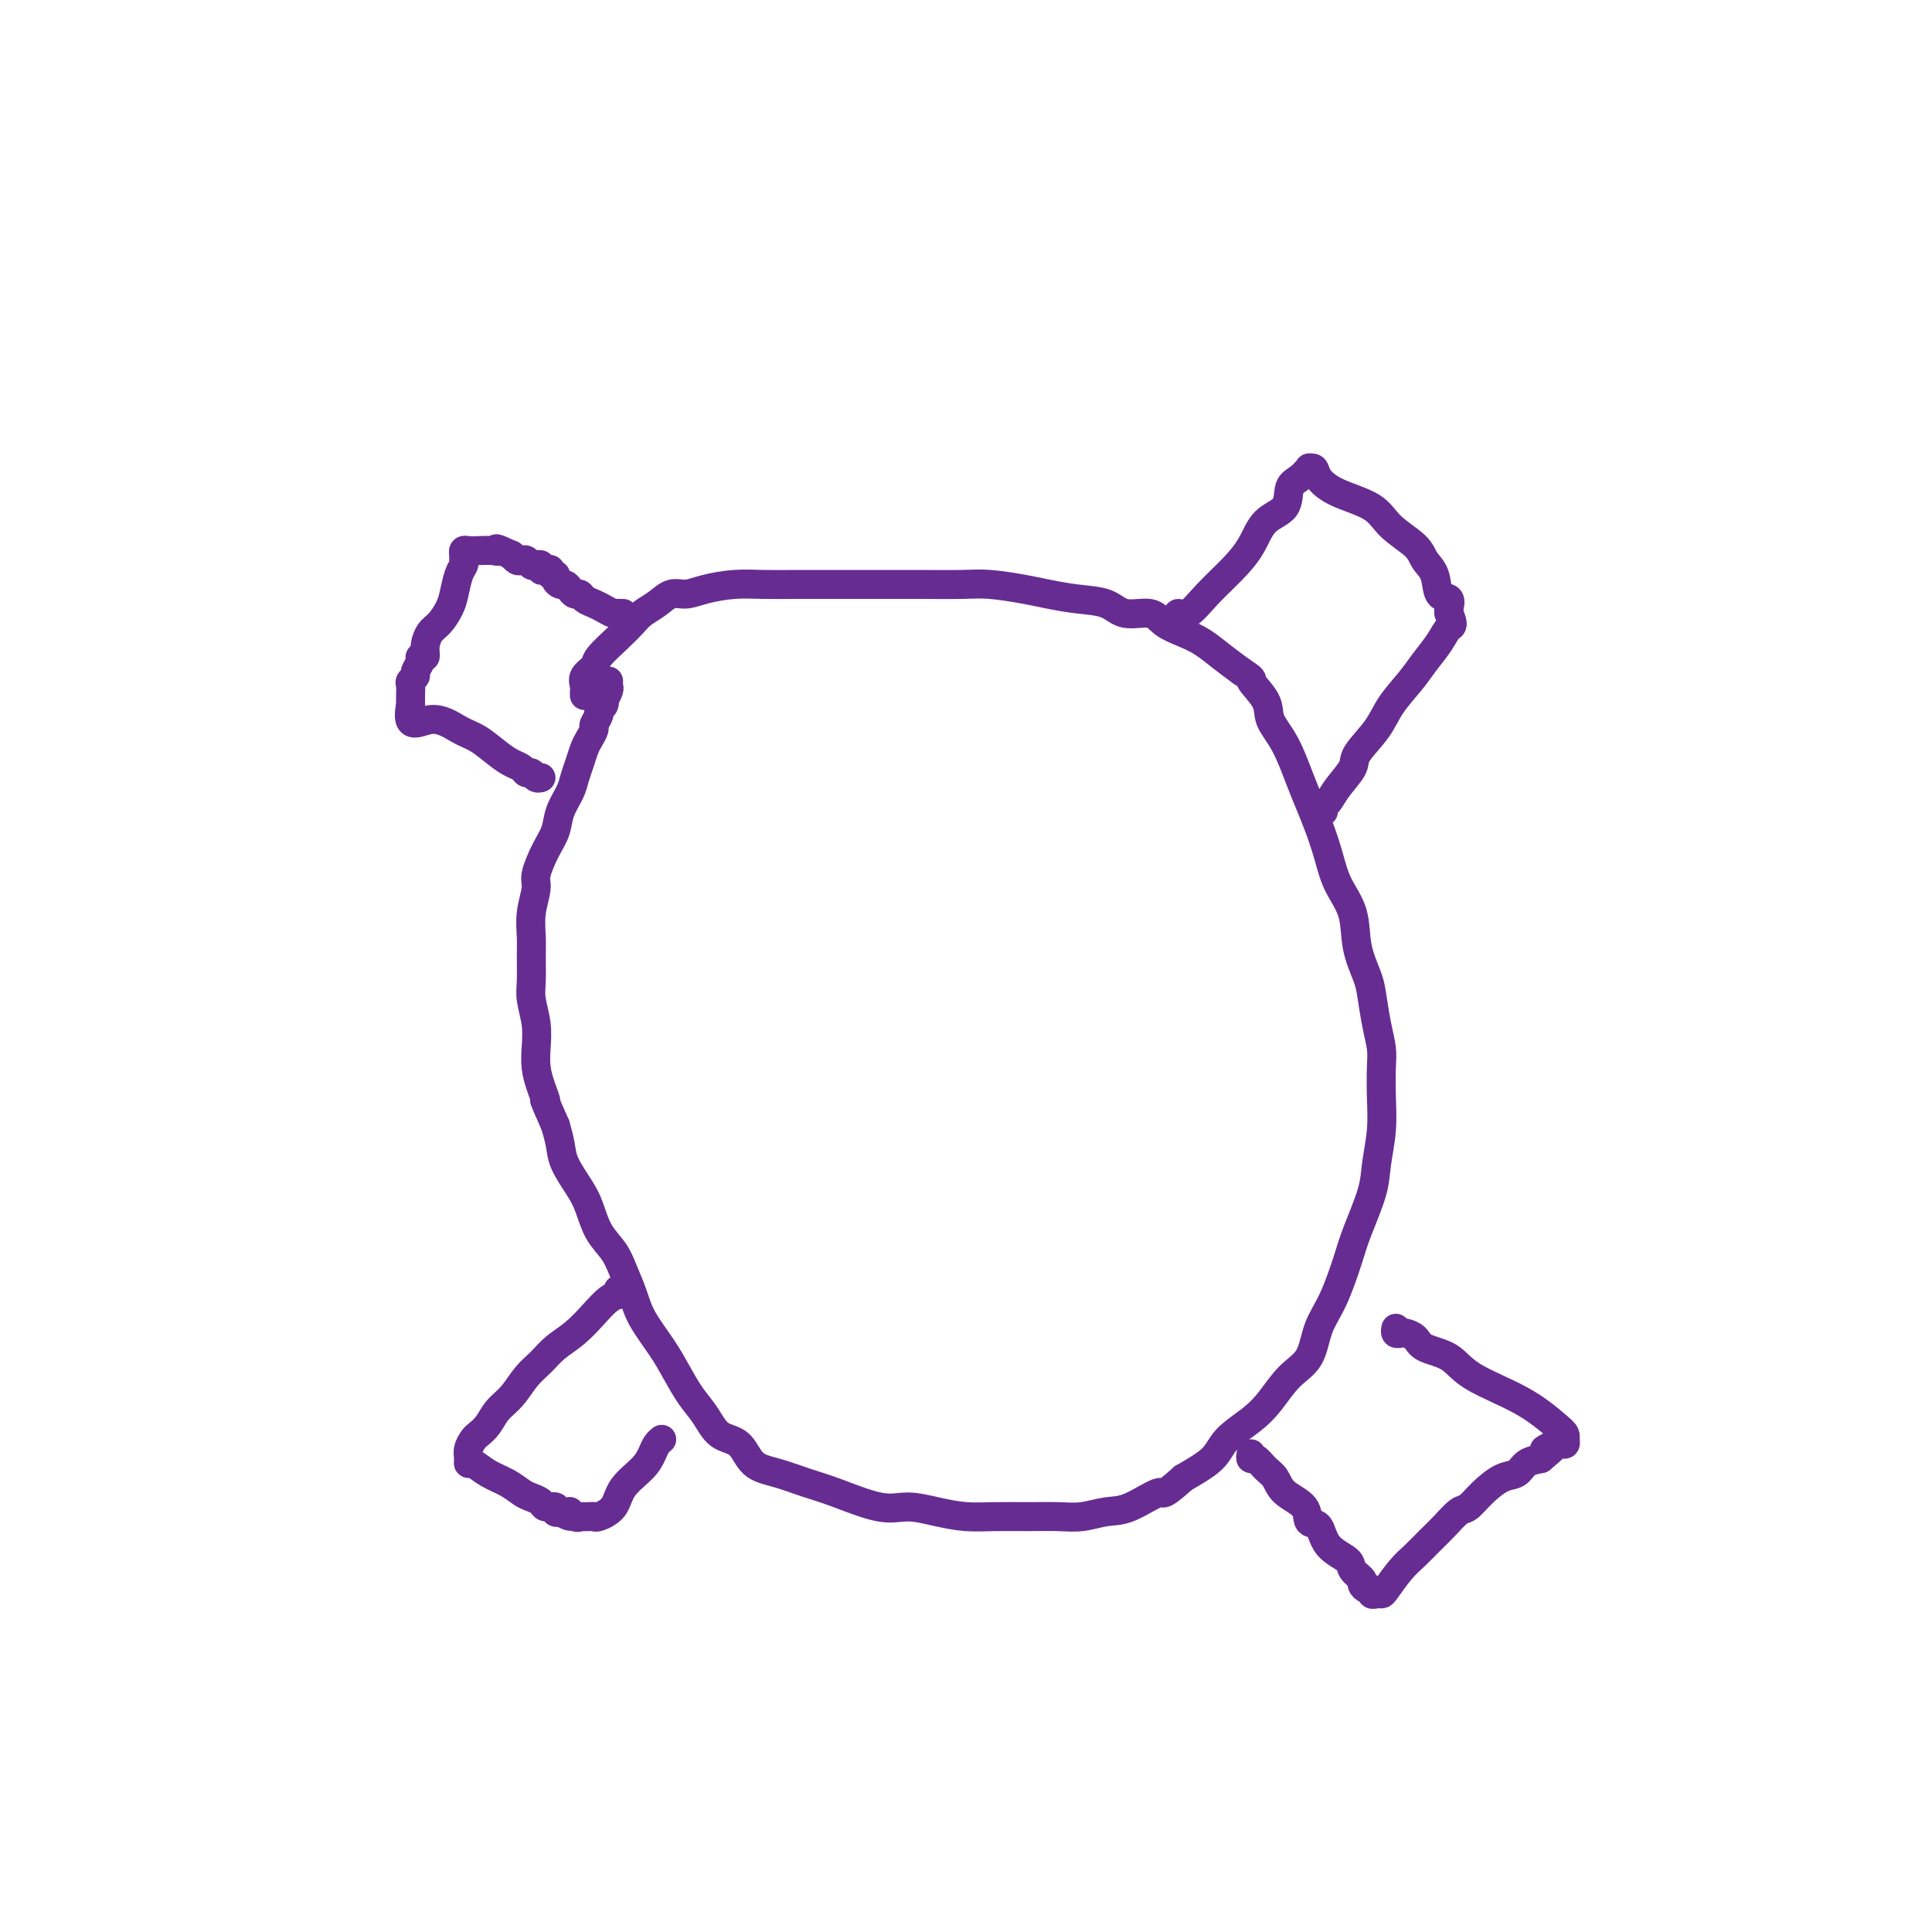 <svg viewBox='0 0 400 400' version='1.1' xmlns='http://www.w3.org/2000/svg' xmlns:xlink='http://www.w3.org/1999/xlink'><g fill='none' stroke='#672C91' stroke-width='6' stroke-linecap='round' stroke-linejoin='round'><path d='M121,144c-0.016,-0.356 -0.032,-0.713 0,-1c0.032,-0.287 0.112,-0.506 0,-1c-0.112,-0.494 -0.416,-1.263 0,-2c0.416,-0.737 1.553,-1.443 2,-2c0.447,-0.557 0.206,-0.964 1,-2c0.794,-1.036 2.624,-2.702 4,-4c1.376,-1.298 2.296,-2.228 3,-3c0.704,-0.772 1.190,-1.387 2,-2c0.810,-0.613 1.944,-1.226 3,-2c1.056,-0.774 2.034,-1.710 3,-2c0.966,-0.290 1.921,0.066 3,0c1.079,-0.066 2.281,-0.554 4,-1c1.719,-0.446 3.954,-0.852 6,-1c2.046,-0.148 3.901,-0.040 6,0c2.099,0.040 4.441,0.011 7,0c2.559,-0.011 5.336,-0.004 8,0c2.664,0.004 5.216,0.004 8,0c2.784,-0.004 5.800,-0.012 9,0c3.200,0.012 6.584,0.045 9,0c2.416,-0.045 3.865,-0.168 6,0c2.135,0.168 4.957,0.627 7,1c2.043,0.373 3.306,0.659 5,1c1.694,0.341 3.817,0.738 6,1c2.183,0.262 4.425,0.388 6,1c1.575,0.612 2.483,1.710 4,2c1.517,0.290 3.644,-0.229 5,0c1.356,0.229 1.941,1.205 3,2c1.059,0.795 2.593,1.409 4,2c1.407,0.591 2.686,1.159 4,2c1.314,0.841 2.661,1.955 4,3c1.339,1.045 2.669,2.023 4,3'/><path d='M257,139c3.216,2.117 1.758,1.409 2,2c0.242,0.591 2.186,2.481 3,4c0.814,1.519 0.497,2.666 1,4c0.503,1.334 1.826,2.855 3,5c1.174,2.145 2.200,4.915 3,7c0.800,2.085 1.374,3.486 2,5c0.626,1.514 1.304,3.141 2,5c0.696,1.859 1.409,3.950 2,6c0.591,2.050 1.062,4.058 2,6c0.938,1.942 2.345,3.817 3,6c0.655,2.183 0.557,4.674 1,7c0.443,2.326 1.425,4.486 2,6c0.575,1.514 0.742,2.380 1,4c0.258,1.620 0.606,3.992 1,6c0.394,2.008 0.834,3.653 1,5c0.166,1.347 0.057,2.397 0,4c-0.057,1.603 -0.064,3.758 0,6c0.064,2.242 0.198,4.571 0,7c-0.198,2.429 -0.727,4.960 -1,7c-0.273,2.040 -0.290,3.590 -1,6c-0.710,2.410 -2.114,5.681 -3,8c-0.886,2.319 -1.254,3.686 -2,6c-0.746,2.314 -1.869,5.574 -3,8c-1.131,2.426 -2.271,4.017 -3,6c-0.729,1.983 -1.046,4.357 -2,6c-0.954,1.643 -2.546,2.553 -4,4c-1.454,1.447 -2.771,3.429 -4,5c-1.229,1.571 -2.371,2.730 -4,4c-1.629,1.270 -3.746,2.650 -5,4c-1.254,1.350 -1.644,2.672 -3,4c-1.356,1.328 -3.678,2.664 -6,4'/><path d='M245,306c-4.855,4.377 -3.991,2.819 -5,3c-1.009,0.181 -3.891,2.101 -6,3c-2.109,0.899 -3.444,0.777 -5,1c-1.556,0.223 -3.331,0.793 -5,1c-1.669,0.207 -3.232,0.053 -5,0c-1.768,-0.053 -3.743,-0.005 -6,0c-2.257,0.005 -4.798,-0.035 -7,0c-2.202,0.035 -4.065,0.143 -6,0c-1.935,-0.143 -3.940,-0.538 -6,-1c-2.060,-0.462 -4.174,-0.992 -6,-1c-1.826,-0.008 -3.364,0.506 -6,0c-2.636,-0.506 -6.371,-2.030 -9,-3c-2.629,-0.970 -4.153,-1.385 -6,-2c-1.847,-0.615 -4.017,-1.431 -6,-2c-1.983,-0.569 -3.780,-0.892 -5,-2c-1.220,-1.108 -1.863,-3.002 -3,-4c-1.137,-0.998 -2.767,-1.101 -4,-2c-1.233,-0.899 -2.067,-2.596 -3,-4c-0.933,-1.404 -1.965,-2.517 -3,-4c-1.035,-1.483 -2.073,-3.337 -3,-5c-0.927,-1.663 -1.742,-3.133 -3,-5c-1.258,-1.867 -2.960,-4.129 -4,-6c-1.040,-1.871 -1.420,-3.351 -2,-5c-0.580,-1.649 -1.362,-3.468 -2,-5c-0.638,-1.532 -1.134,-2.776 -2,-4c-0.866,-1.224 -2.102,-2.427 -3,-4c-0.898,-1.573 -1.459,-3.515 -2,-5c-0.541,-1.485 -1.063,-2.511 -2,-4c-0.937,-1.489 -2.291,-3.439 -3,-5c-0.709,-1.561 -0.774,-2.732 -1,-4c-0.226,-1.268 -0.613,-2.634 -1,-4'/><path d='M115,233c-3.193,-7.191 -2.175,-5.167 -2,-5c0.175,0.167 -0.493,-1.523 -1,-3c-0.507,-1.477 -0.854,-2.743 -1,-4c-0.146,-1.257 -0.092,-2.507 0,-4c0.092,-1.493 0.221,-3.231 0,-5c-0.221,-1.769 -0.792,-3.571 -1,-5c-0.208,-1.429 -0.051,-2.487 0,-4c0.051,-1.513 -0.002,-3.480 0,-5c0.002,-1.520 0.059,-2.591 0,-4c-0.059,-1.409 -0.233,-3.156 0,-5c0.233,-1.844 0.873,-3.784 1,-5c0.127,-1.216 -0.261,-1.708 0,-3c0.261,-1.292 1.169,-3.385 2,-5c0.831,-1.615 1.585,-2.753 2,-4c0.415,-1.247 0.493,-2.603 1,-4c0.507,-1.397 1.445,-2.835 2,-4c0.555,-1.165 0.727,-2.056 1,-3c0.273,-0.944 0.646,-1.939 1,-3c0.354,-1.061 0.687,-2.186 1,-3c0.313,-0.814 0.605,-1.317 1,-2c0.395,-0.683 0.894,-1.545 1,-2c0.106,-0.455 -0.182,-0.505 0,-1c0.182,-0.495 0.832,-1.437 1,-2c0.168,-0.563 -0.147,-0.746 0,-1c0.147,-0.254 0.757,-0.579 1,-1c0.243,-0.421 0.118,-0.940 0,-1c-0.118,-0.060 -0.228,0.337 0,0c0.228,-0.337 0.793,-1.410 1,-2c0.207,-0.590 0.056,-0.697 0,-1c-0.056,-0.303 -0.016,-0.801 0,-1c0.016,-0.199 0.008,-0.100 0,0'/><path d='M129,127c-0.440,0.006 -0.880,0.013 -1,0c-0.120,-0.013 0.080,-0.045 0,0c-0.080,0.045 -0.441,0.166 -1,0c-0.559,-0.166 -1.316,-0.618 -2,-1c-0.684,-0.382 -1.297,-0.694 -2,-1c-0.703,-0.306 -1.498,-0.608 -2,-1c-0.502,-0.392 -0.712,-0.875 -1,-1c-0.288,-0.125 -0.656,0.107 -1,0c-0.344,-0.107 -0.666,-0.555 -1,-1c-0.334,-0.445 -0.682,-0.889 -1,-1c-0.318,-0.111 -0.606,0.110 -1,0c-0.394,-0.110 -0.893,-0.552 -1,-1c-0.107,-0.448 0.178,-0.904 0,-1c-0.178,-0.096 -0.817,0.167 -1,0c-0.183,-0.167 0.092,-0.763 0,-1c-0.092,-0.237 -0.549,-0.115 -1,0c-0.451,0.115 -0.894,0.223 -1,0c-0.106,-0.223 0.126,-0.778 0,-1c-0.126,-0.222 -0.611,-0.111 -1,0c-0.389,0.111 -0.682,0.222 -1,0c-0.318,-0.222 -0.660,-0.778 -1,-1c-0.340,-0.222 -0.679,-0.111 -1,0c-0.321,0.111 -0.625,0.222 -1,0c-0.375,-0.222 -0.821,-0.778 -1,-1c-0.179,-0.222 -0.089,-0.111 0,0'/><path d='M106,115c-4.218,-2.083 -3.264,-1.291 -3,-1c0.264,0.291 -0.164,0.081 -1,0c-0.836,-0.081 -2.081,-0.033 -3,0c-0.919,0.033 -1.514,0.050 -2,0c-0.486,-0.050 -0.865,-0.167 -1,0c-0.135,0.167 -0.025,0.618 0,1c0.025,0.382 -0.034,0.696 0,1c0.034,0.304 0.161,0.599 0,1c-0.161,0.401 -0.610,0.907 -1,2c-0.390,1.093 -0.721,2.771 -1,4c-0.279,1.229 -0.504,2.007 -1,3c-0.496,0.993 -1.261,2.199 -2,3c-0.739,0.801 -1.451,1.197 -2,2c-0.549,0.803 -0.936,2.012 -1,3c-0.064,0.988 0.194,1.756 0,2c-0.194,0.244 -0.840,-0.037 -1,0c-0.160,0.037 0.167,0.390 0,1c-0.167,0.610 -0.829,1.477 -1,2c-0.171,0.523 0.150,0.704 0,1c-0.150,0.296 -0.772,0.709 -1,1c-0.228,0.291 -0.061,0.459 0,1c0.061,0.541 0.016,1.453 0,2c-0.016,0.547 -0.005,0.728 0,1c0.005,0.272 0.002,0.636 0,1'/><path d='M85,146c-1.109,5.530 1.617,3.355 4,3c2.383,-0.355 4.421,1.109 6,2c1.579,0.891 2.699,1.210 4,2c1.301,0.790 2.782,2.053 4,3c1.218,0.947 2.171,1.578 3,2c0.829,0.422 1.532,0.635 2,1c0.468,0.365 0.700,0.882 1,1c0.300,0.118 0.668,-0.164 1,0c0.332,0.164 0.628,0.775 1,1c0.372,0.225 0.821,0.064 1,0c0.179,-0.064 0.090,-0.032 0,0'/><path d='M128,267c-0.043,0.436 -0.086,0.872 0,1c0.086,0.128 0.301,-0.052 0,0c-0.301,0.052 -1.119,0.335 -2,1c-0.881,0.665 -1.825,1.713 -3,3c-1.175,1.287 -2.583,2.813 -4,4c-1.417,1.187 -2.845,2.036 -4,3c-1.155,0.964 -2.038,2.043 -3,3c-0.962,0.957 -2.002,1.790 -3,3c-0.998,1.210 -1.955,2.796 -3,4c-1.045,1.204 -2.179,2.027 -3,3c-0.821,0.973 -1.330,2.095 -2,3c-0.670,0.905 -1.500,1.592 -2,2c-0.500,0.408 -0.668,0.539 -1,1c-0.332,0.461 -0.827,1.254 -1,2c-0.173,0.746 -0.024,1.445 0,2c0.024,0.555 -0.079,0.964 0,1c0.079,0.036 0.338,-0.303 1,0c0.662,0.303 1.725,1.247 3,2c1.275,0.753 2.760,1.316 4,2c1.240,0.684 2.235,1.489 3,2c0.765,0.511 1.300,0.729 2,1c0.700,0.271 1.563,0.595 2,1c0.437,0.405 0.447,0.892 1,1c0.553,0.108 1.649,-0.163 2,0c0.351,0.163 -0.043,0.761 0,1c0.043,0.239 0.521,0.120 1,0'/><path d='M116,313c3.350,1.950 2.225,0.327 2,0c-0.225,-0.327 0.451,0.644 1,1c0.549,0.356 0.971,0.097 1,0c0.029,-0.097 -0.336,-0.030 0,0c0.336,0.030 1.372,0.025 2,0c0.628,-0.025 0.847,-0.068 1,0c0.153,0.068 0.240,0.247 1,0c0.760,-0.247 2.192,-0.920 3,-2c0.808,-1.080 0.991,-2.566 2,-4c1.009,-1.434 2.845,-2.815 4,-4c1.155,-1.185 1.629,-2.173 2,-3c0.371,-0.827 0.638,-1.492 1,-2c0.362,-0.508 0.818,-0.859 1,-1c0.182,-0.141 0.091,-0.070 0,0'/><path d='M259,301c-0.067,0.472 -0.133,0.945 0,1c0.133,0.055 0.467,-0.306 1,0c0.533,0.306 1.265,1.280 2,2c0.735,0.720 1.471,1.184 2,2c0.529,0.816 0.849,1.982 2,3c1.151,1.018 3.132,1.886 4,3c0.868,1.114 0.623,2.472 1,3c0.377,0.528 1.377,0.225 2,1c0.623,0.775 0.870,2.627 2,4c1.130,1.373 3.143,2.267 4,3c0.857,0.733 0.559,1.306 1,2c0.441,0.694 1.620,1.510 2,2c0.380,0.490 -0.039,0.653 0,1c0.039,0.347 0.536,0.878 1,1c0.464,0.122 0.896,-0.164 1,0c0.104,0.164 -0.121,0.777 0,1c0.121,0.223 0.588,0.055 1,0c0.412,-0.055 0.771,0.004 1,0c0.229,-0.004 0.329,-0.072 1,-1c0.671,-0.928 1.913,-2.715 3,-4c1.087,-1.285 2.020,-2.069 3,-3c0.980,-0.931 2.008,-2.009 3,-3c0.992,-0.991 1.949,-1.894 3,-3c1.051,-1.106 2.197,-2.414 3,-3c0.803,-0.586 1.264,-0.451 2,-1c0.736,-0.549 1.747,-1.782 3,-3c1.253,-1.218 2.748,-2.419 4,-3c1.252,-0.581 2.260,-0.541 3,-1c0.740,-0.459 1.211,-1.417 2,-2c0.789,-0.583 1.894,-0.792 3,-1'/><path d='M319,302c5.552,-4.565 1.932,-2.476 1,-2c-0.932,0.476 0.823,-0.660 2,-1c1.177,-0.340 1.777,0.116 2,0c0.223,-0.116 0.071,-0.802 0,-1c-0.071,-0.198 -0.059,0.093 0,0c0.059,-0.093 0.167,-0.571 0,-1c-0.167,-0.429 -0.608,-0.811 -2,-2c-1.392,-1.189 -3.734,-3.187 -7,-5c-3.266,-1.813 -7.456,-3.442 -10,-5c-2.544,-1.558 -3.441,-3.045 -5,-4c-1.559,-0.955 -3.781,-1.379 -5,-2c-1.219,-0.621 -1.437,-1.438 -2,-2c-0.563,-0.562 -1.471,-0.869 -2,-1c-0.529,-0.131 -0.678,-0.087 -1,0c-0.322,0.087 -0.818,0.216 -1,0c-0.182,-0.216 -0.052,-0.776 0,-1c0.052,-0.224 0.026,-0.112 0,0'/><path d='M244,128c-0.138,-0.512 -0.276,-1.023 0,-1c0.276,0.023 0.967,0.582 2,0c1.033,-0.582 2.407,-2.303 4,-4c1.593,-1.697 3.406,-3.368 5,-5c1.594,-1.632 2.968,-3.224 4,-5c1.032,-1.776 1.720,-3.738 3,-5c1.280,-1.262 3.151,-1.826 4,-3c0.849,-1.174 0.676,-2.957 1,-4c0.324,-1.043 1.146,-1.346 2,-2c0.854,-0.654 1.740,-1.658 2,-2c0.260,-0.342 -0.107,-0.021 0,0c0.107,0.021 0.687,-0.260 1,0c0.313,0.260 0.360,1.059 1,2c0.640,0.941 1.872,2.023 4,3c2.128,0.977 5.152,1.849 7,3c1.848,1.151 2.521,2.582 4,4c1.479,1.418 3.763,2.823 5,4c1.237,1.177 1.428,2.126 2,3c0.572,0.874 1.526,1.673 2,3c0.474,1.327 0.467,3.180 1,4c0.533,0.820 1.605,0.605 2,1c0.395,0.395 0.113,1.398 0,2c-0.113,0.602 -0.056,0.801 0,1'/><path d='M300,127c1.165,2.715 0.576,2.504 0,3c-0.576,0.496 -1.139,1.699 -2,3c-0.861,1.301 -2.021,2.701 -3,4c-0.979,1.299 -1.776,2.496 -3,4c-1.224,1.504 -2.873,3.315 -4,5c-1.127,1.685 -1.730,3.243 -3,5c-1.270,1.757 -3.206,3.713 -4,5c-0.794,1.287 -0.448,1.904 -1,3c-0.552,1.096 -2.004,2.672 -3,4c-0.996,1.328 -1.535,2.407 -2,3c-0.465,0.593 -0.856,0.698 -1,1c-0.144,0.302 -0.041,0.801 0,1c0.041,0.199 0.021,0.100 0,0'/></g>
</svg>